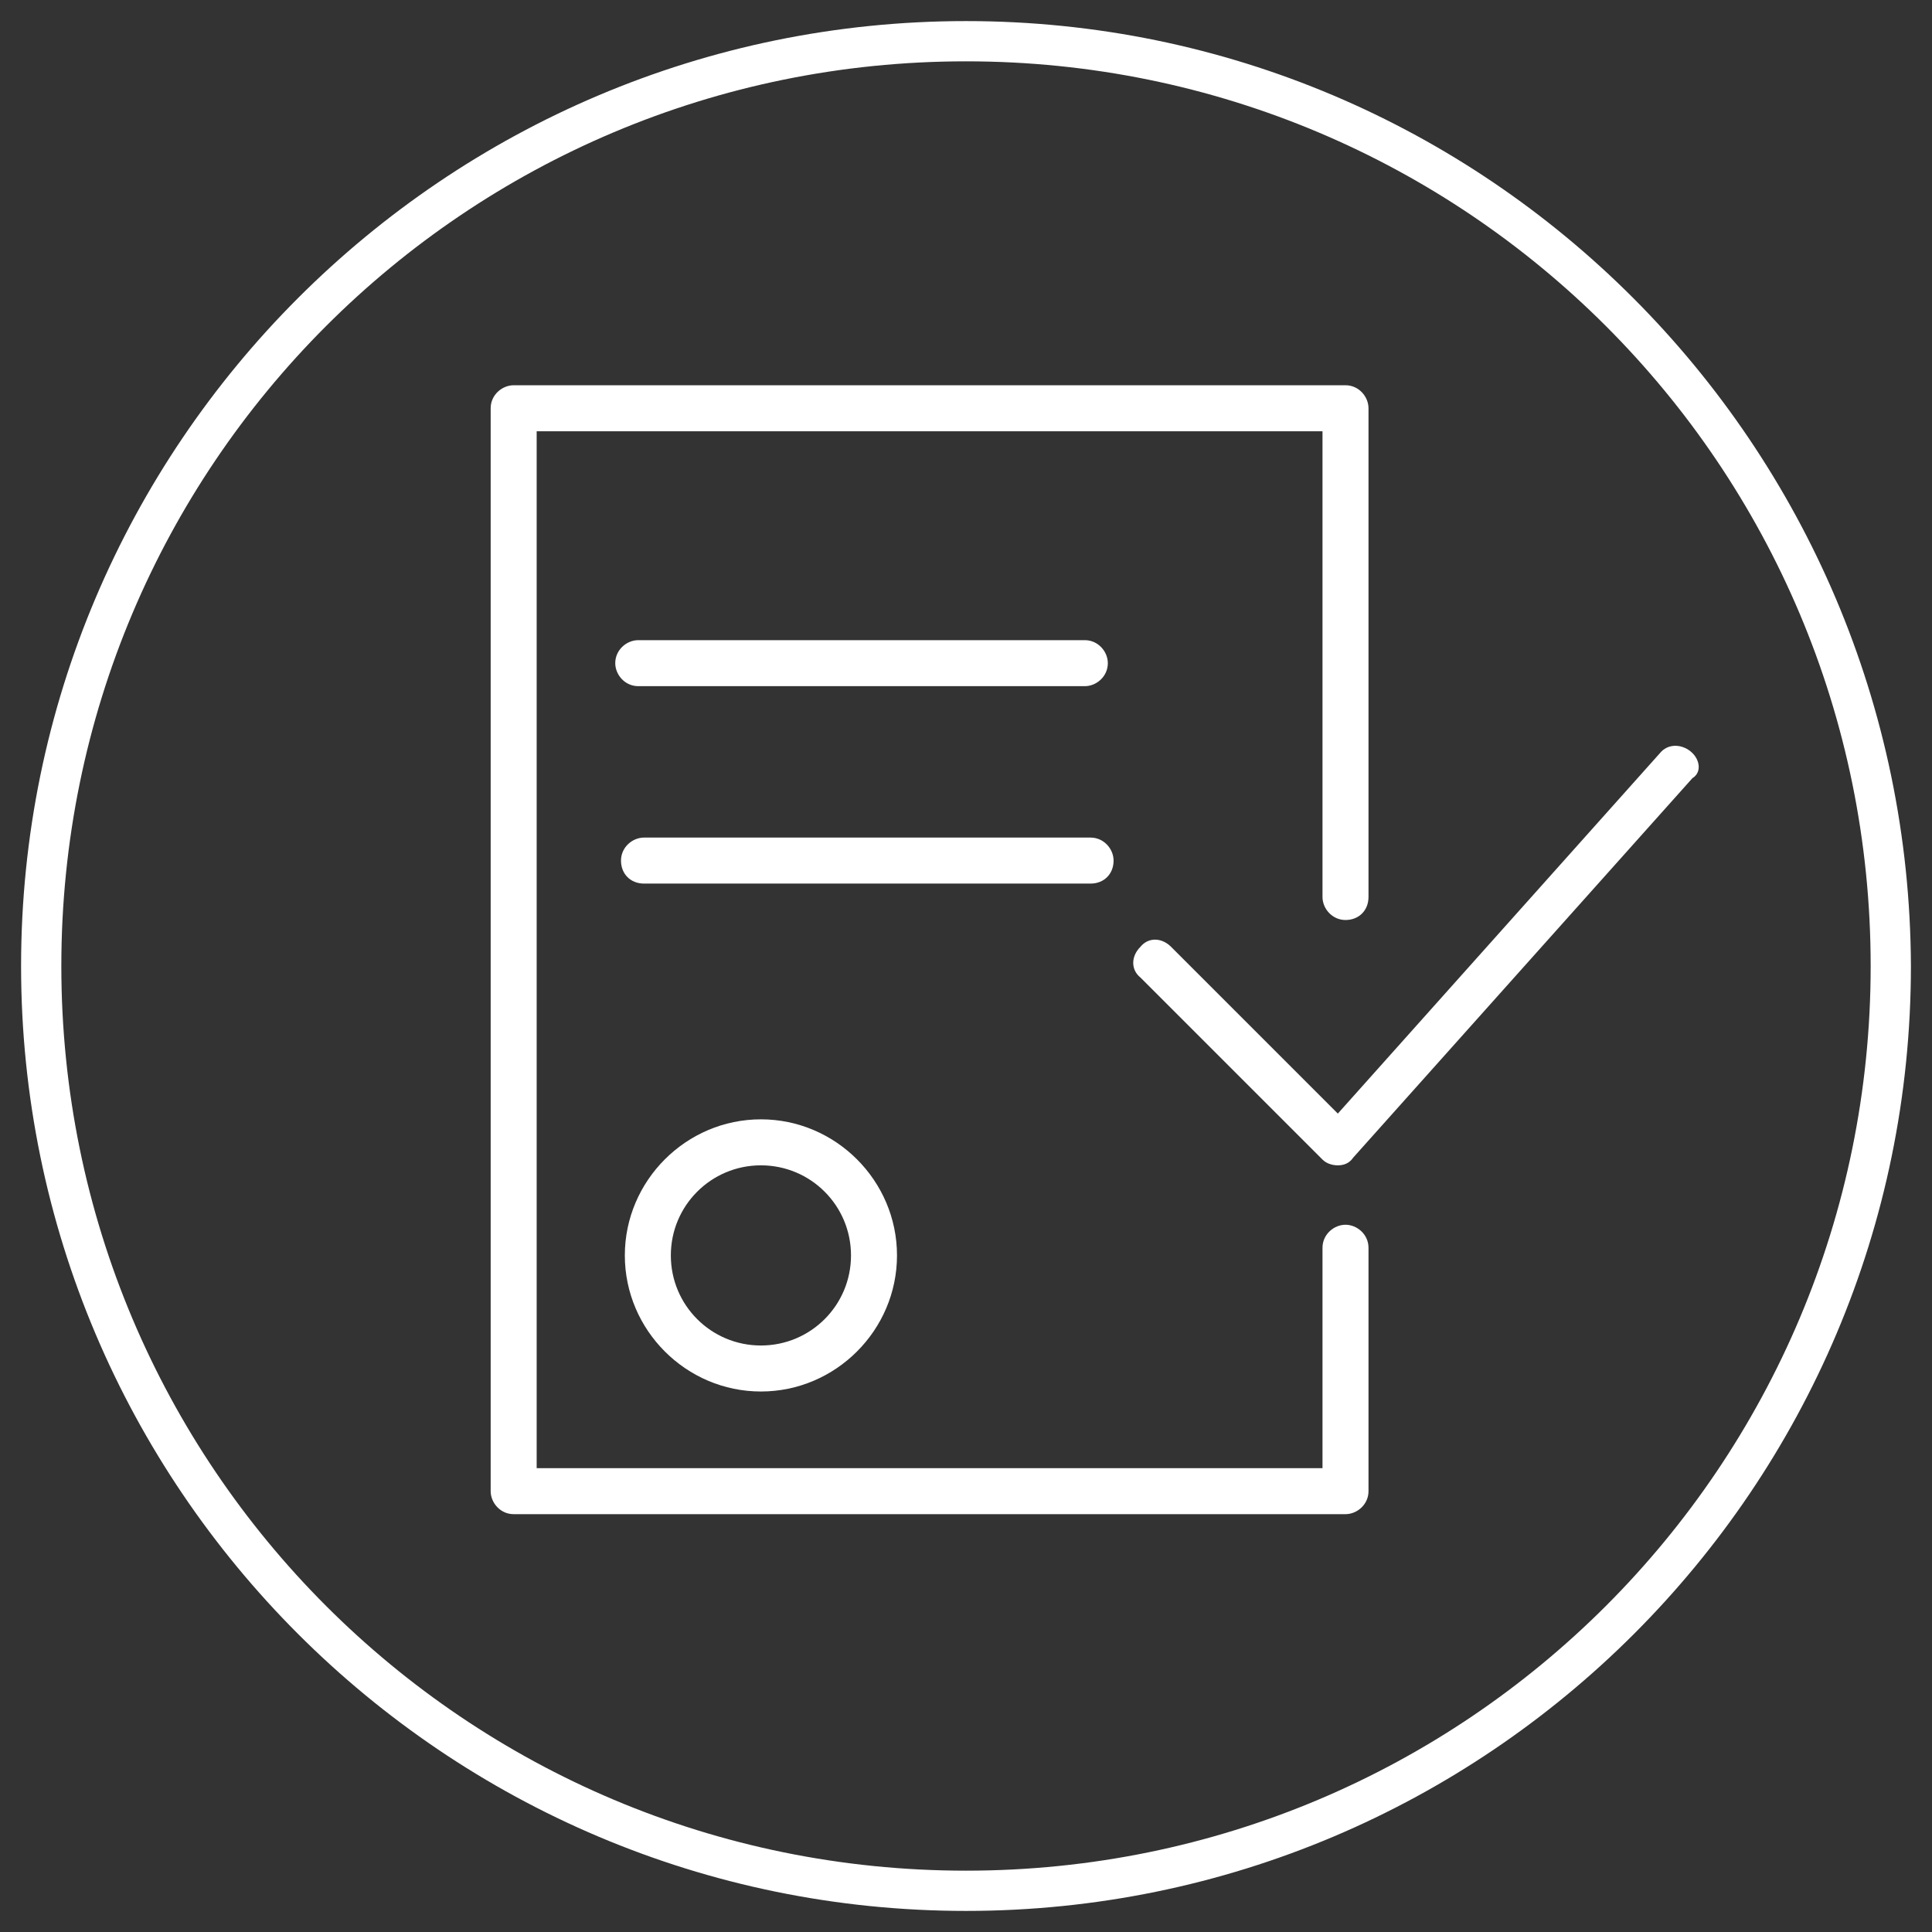<?xml version="1.0" encoding="UTF-8"?> <!-- Generator: Adobe Illustrator 22.0.0, SVG Export Plug-In . SVG Version: 6.00 Build 0) --> <svg xmlns="http://www.w3.org/2000/svg" xmlns:xlink="http://www.w3.org/1999/xlink" id="Layer_1" x="0px" y="0px" viewBox="0 0 100.8 100.8" style="enable-background:new 0 0 100.8 100.8;" xml:space="preserve"><rect x="0" y="0" width="100.8" height="100.8" fill="#333333" stroke="none"/> <style type="text/css"> .st0{fill:#FFFFFF;} </style> <g> <path class="st0" d="M32.6,65.5c0,3.9,3.2,7.1,7.1,7.1s7.1-3.2,7.1-7.1s-3.2-7.1-7.1-7.1S32.6,61.6,32.6,65.5z M44.4,65.5 c0,2.6-2.1,4.7-4.7,4.7s-4.7-2.1-4.7-4.7c0-2.6,2.1-4.7,4.7-4.7S44.4,62.9,44.4,65.5z"></path> <path class="st0" d="M88.2,39.2c-0.5-0.4-1.2-0.4-1.6,0.1L69.8,58.1l-8.7-8.7c-0.5-0.5-1.2-0.5-1.6,0c-0.5,0.5-0.5,1.2,0,1.6 l9.5,9.5c0.2,0.2,0.5,0.3,0.8,0.3c0,0,0,0,0,0c0.3,0,0.6-0.1,0.8-0.4l17.7-19.8C88.8,40.3,88.7,39.6,88.2,39.2z"></path> <path class="st0" d="M70.2,63.9c-0.6,0-1.2,0.5-1.2,1.2v11.5H28V22.5H69v24.3c0,0.6,0.5,1.2,1.2,1.2s1.2-0.5,1.2-1.2V21.3 c0-0.6-0.5-1.2-1.2-1.2H26.8c-0.6,0-1.2,0.5-1.2,1.2v56.5c0,0.6,0.5,1.2,1.2,1.2h43.4c0.6,0,1.2-0.5,1.2-1.2V65.1 C71.4,64.4,70.8,63.9,70.2,63.9z"></path> <path class="st0" d="M56.6,35.8c0.6,0,1.2-0.5,1.2-1.2c0-0.6-0.5-1.2-1.2-1.2H33.3c-0.6,0-1.2,0.5-1.2,1.2c0,0.6,0.5,1.2,1.2,1.2 H56.6z"></path> <path class="st0" d="M58.1,44.9c0-0.6-0.5-1.2-1.2-1.2H33.6c-0.6,0-1.2,0.5-1.2,1.2s0.5,1.2,1.2,1.2h23.3 C57.6,46.1,58.1,45.6,58.1,44.9z"></path> </g> <path class="st0" d="M50.4,1.1C23.2,1.1,1.1,23.2,1.1,50.4c0,27.2,22.1,49.3,49.3,49.3s49.3-22.1,49.3-49.3 C99.6,23.2,77.6,1.1,50.4,1.1z M50.4,97.6c-26.1,0-47.2-21.1-47.2-47.2c0-26.1,21.1-47.2,47.2-47.2s47.2,21.1,47.2,47.2 C97.6,76.5,76.5,97.6,50.4,97.6z"></path> </svg> 